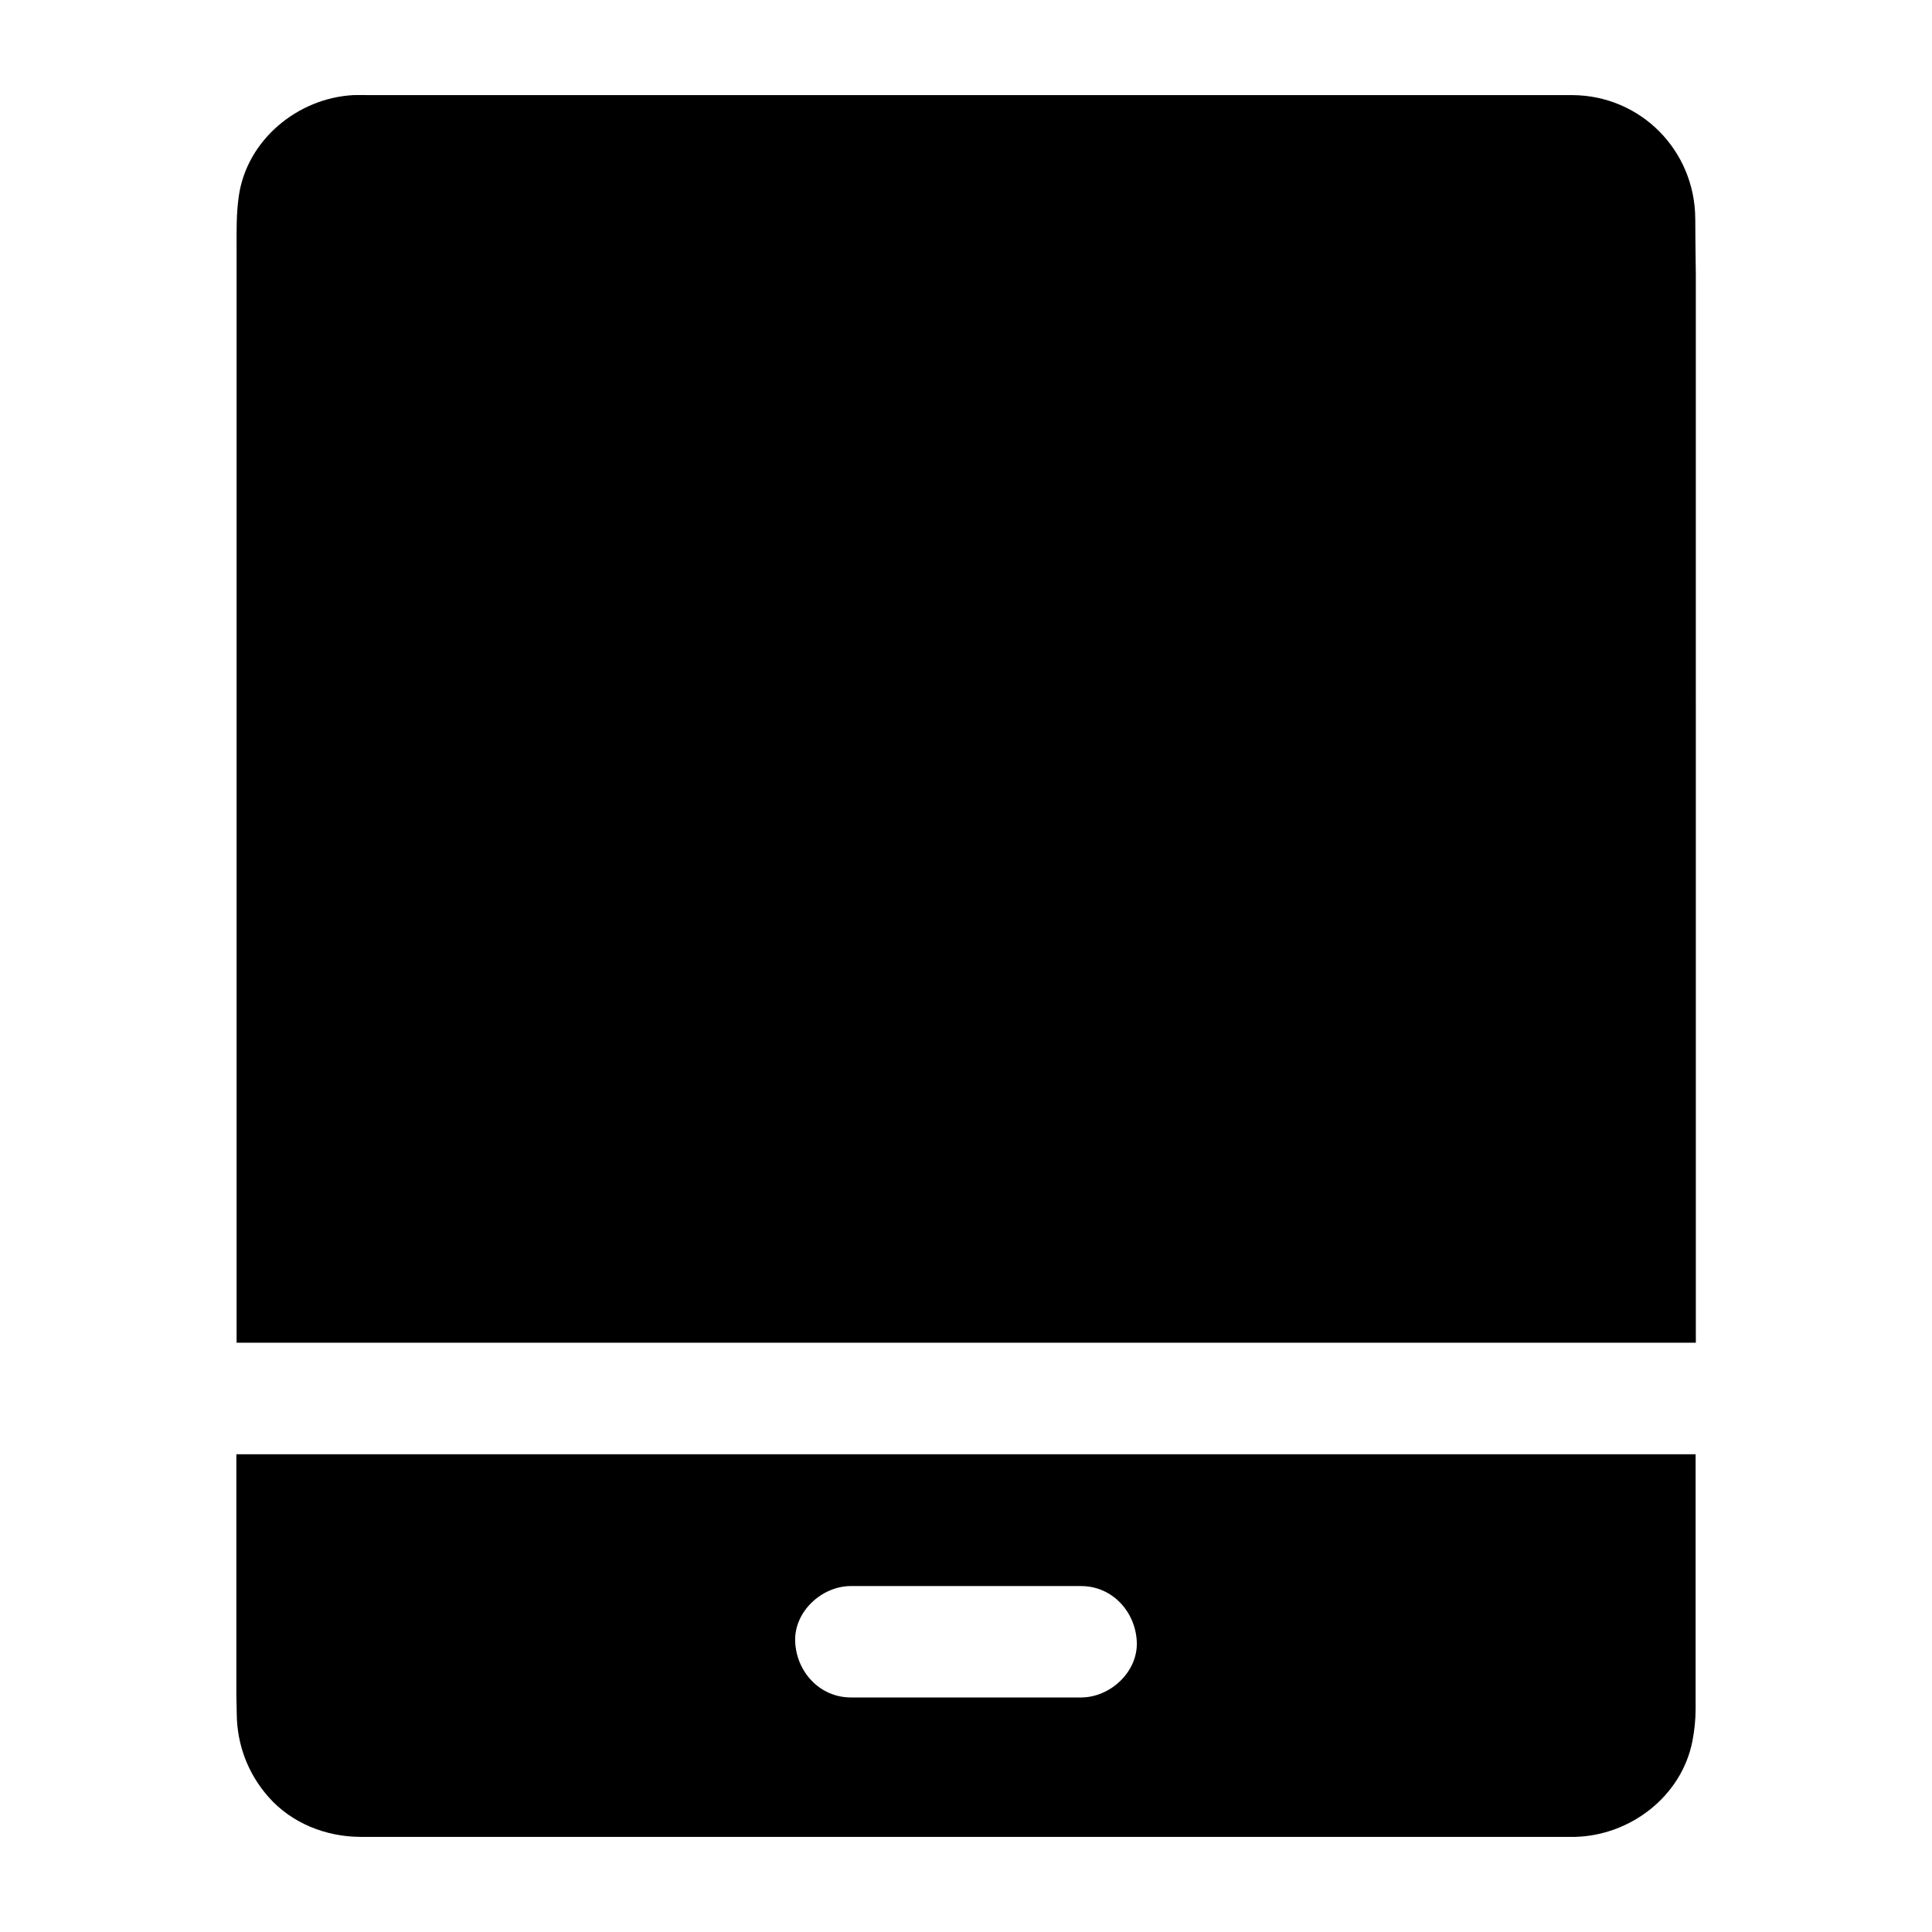 <?xml version="1.0" encoding="UTF-8"?>
<!-- Uploaded to: ICON Repo, www.iconrepo.com, Generator: ICON Repo Mixer Tools -->
<svg fill="#000000" width="800px" height="800px" version="1.1" viewBox="144 144 512 512" xmlns="http://www.w3.org/2000/svg">
 <g>
  <path d="m593.26 202.02c-0.051-18.105-14.414-32.719-32.57-32.816h-15.793-303.02c-1.426 0-2.856-0.051-4.231 0-14.762 0.789-28.191 11.855-30.355 26.715-0.688 4.676-0.59 9.398-0.59 14.121v289.79h0.984 385.73l-0.004-283.29c-0.051-4.82-0.148-9.645-0.148-14.516z"/>
  <path d="m206.64 529.39v63.863c0 1.625 0.098 3.199 0.098 4.82 0.051 8.266 2.953 15.941 8.414 22.141 6.102 6.938 15.152 10.527 24.305 10.578h5.363 316.16 0.395c14.66-0.344 28.289-10.727 31.145-25.438 0.543-2.856 0.836-5.656 0.836-8.562v-67.402zm223.86 64.453h-61.008c-8.266 0-14.414-6.789-14.762-14.762-0.344-7.969 7.035-14.762 14.762-14.762l61.008 0.004c8.266 0 14.414 6.789 14.762 14.762 0.34 7.969-7.039 14.758-14.762 14.758z"/>
 </g>
</svg>